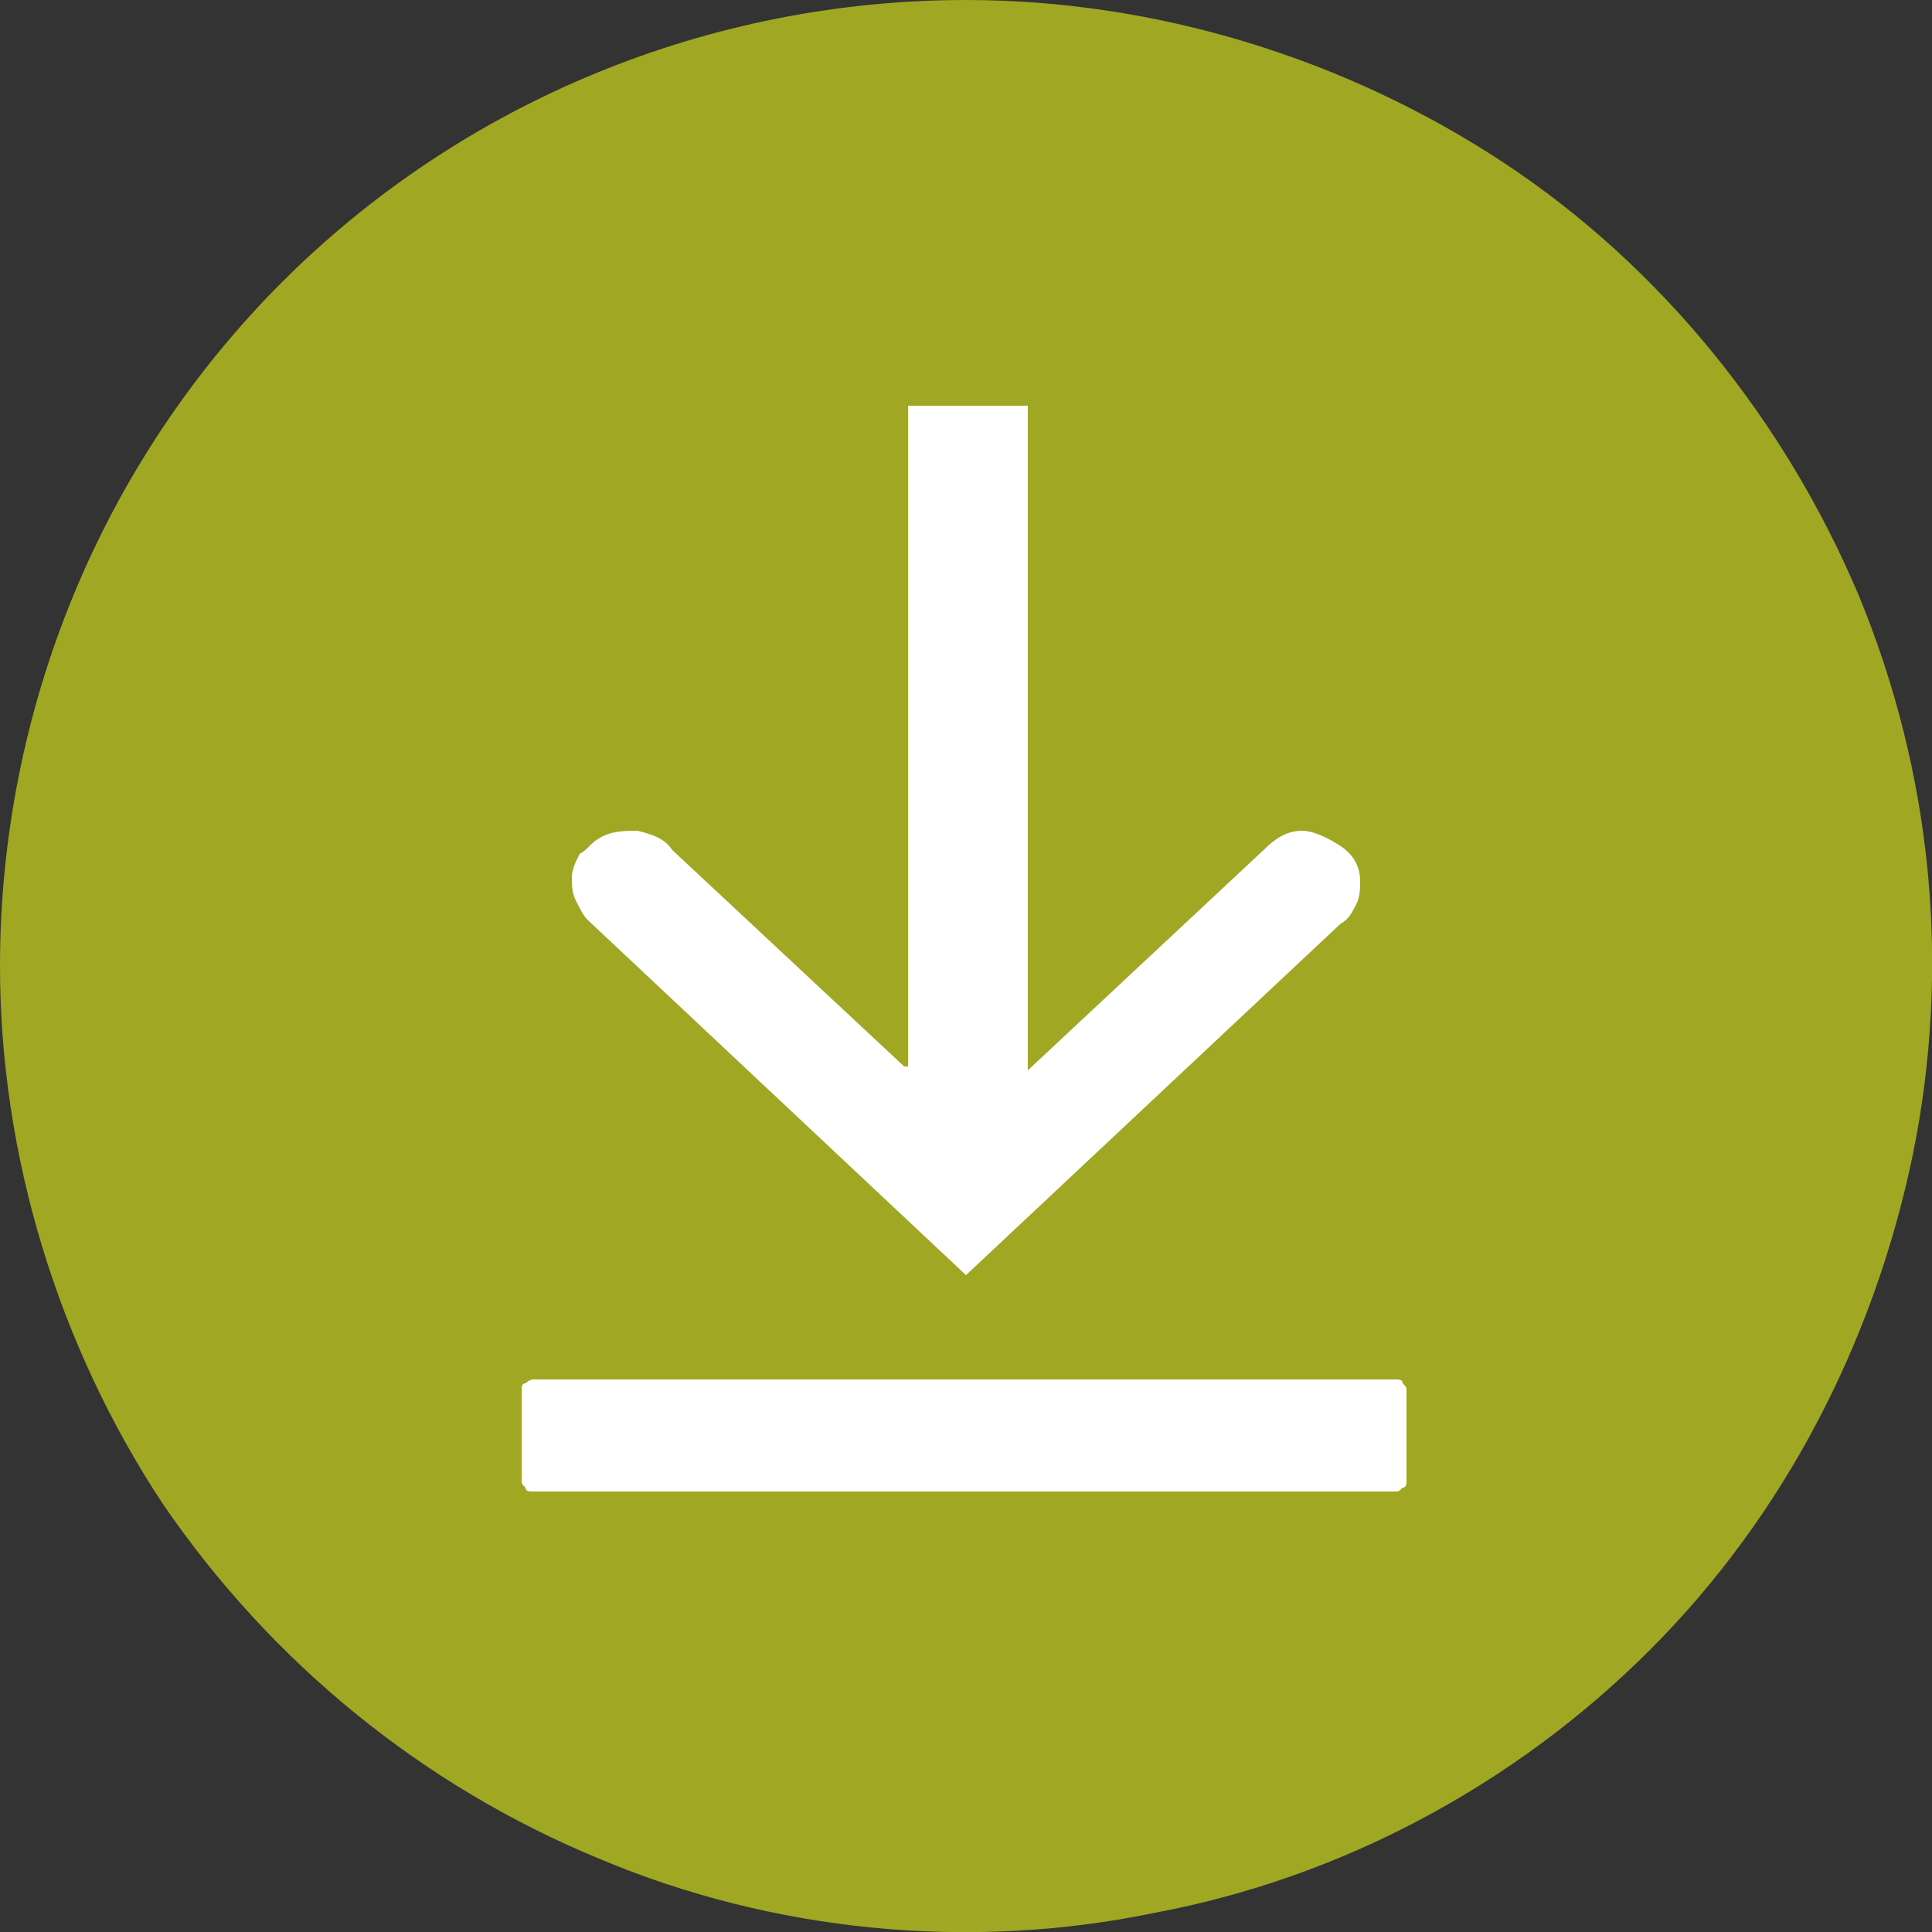 <?xml version="1.0" encoding="utf-8"?>
<!-- Generator: Adobe Illustrator 25.3.1, SVG Export Plug-In . SVG Version: 6.00 Build 0)  -->
<svg version="1.1" id="Layer_1" xmlns="http://www.w3.org/2000/svg" xmlns:xlink="http://www.w3.org/1999/xlink" x="0px" y="0px"
	 viewBox="0 0 50 50" style="enable-background:new 0 0 50 50;" xml:space="preserve">
<rect x="0" y="0" width="50" height="50" fill="#333333" stroke="none"/>
<style type="text/css">
	.st0{fill:none;}
	.st1{fill-rule:evenodd;clip-rule:evenodd;fill:#A0A723;}
	.st2{fill-rule:evenodd;clip-rule:evenodd;fill:#FFFFFF;}
</style>
<rect class="st0" width="50" height="50"/>
<g>
	<path class="st1" d="M25,0c4.9,0,9.8,1.5,13.9,4.2c4.1,2.7,7.3,6.7,9.2,11.2C50,20,50.5,25,49.5,29.9c-1,4.8-3.3,9.3-6.8,12.8
		s-8,5.9-12.8,6.8c-4.8,1-9.9,0.5-14.4-1.4C10.9,46.2,7,43,4.2,38.9C1.5,34.8,0,29.9,0,25c0-6.6,2.6-13,7.3-17.7C12,2.6,18.4,0,25,0
		z"/>
	<path class="st2" d="M23.4,27.6l-6-5.6c-0.2-0.3-0.5-0.4-0.9-0.5c-0.3,0-0.7,0-1,0.2c-0.2,0.1-0.3,0.3-0.5,0.4
		c-0.1,0.2-0.2,0.4-0.2,0.6c0,0.2,0,0.4,0.1,0.6c0.1,0.2,0.2,0.4,0.3,0.5L25,33l9.7-9.1c0.2-0.1,0.3-0.3,0.4-0.5
		c0.1-0.2,0.1-0.4,0.1-0.6c0-0.4-0.2-0.7-0.5-0.9c-0.3-0.2-0.7-0.4-1-0.4c-0.4,0-0.7,0.2-1,0.5l-6.1,5.7V10.5h-3.1V27.6z"/>
	<path class="st2" d="M13.8,35.7h22.3c0.1,0,0.2,0,0.2,0.1c0.1,0.1,0.1,0.1,0.1,0.2v2.3c0,0.1,0,0.2-0.1,0.2
		c-0.1,0.1-0.1,0.1-0.2,0.1H13.8c-0.1,0-0.2,0-0.2-0.1c-0.1-0.1-0.1-0.1-0.1-0.2V36c0-0.1,0-0.2,0.1-0.2
		C13.7,35.7,13.8,35.7,13.8,35.7"/>
</g>
</svg>
